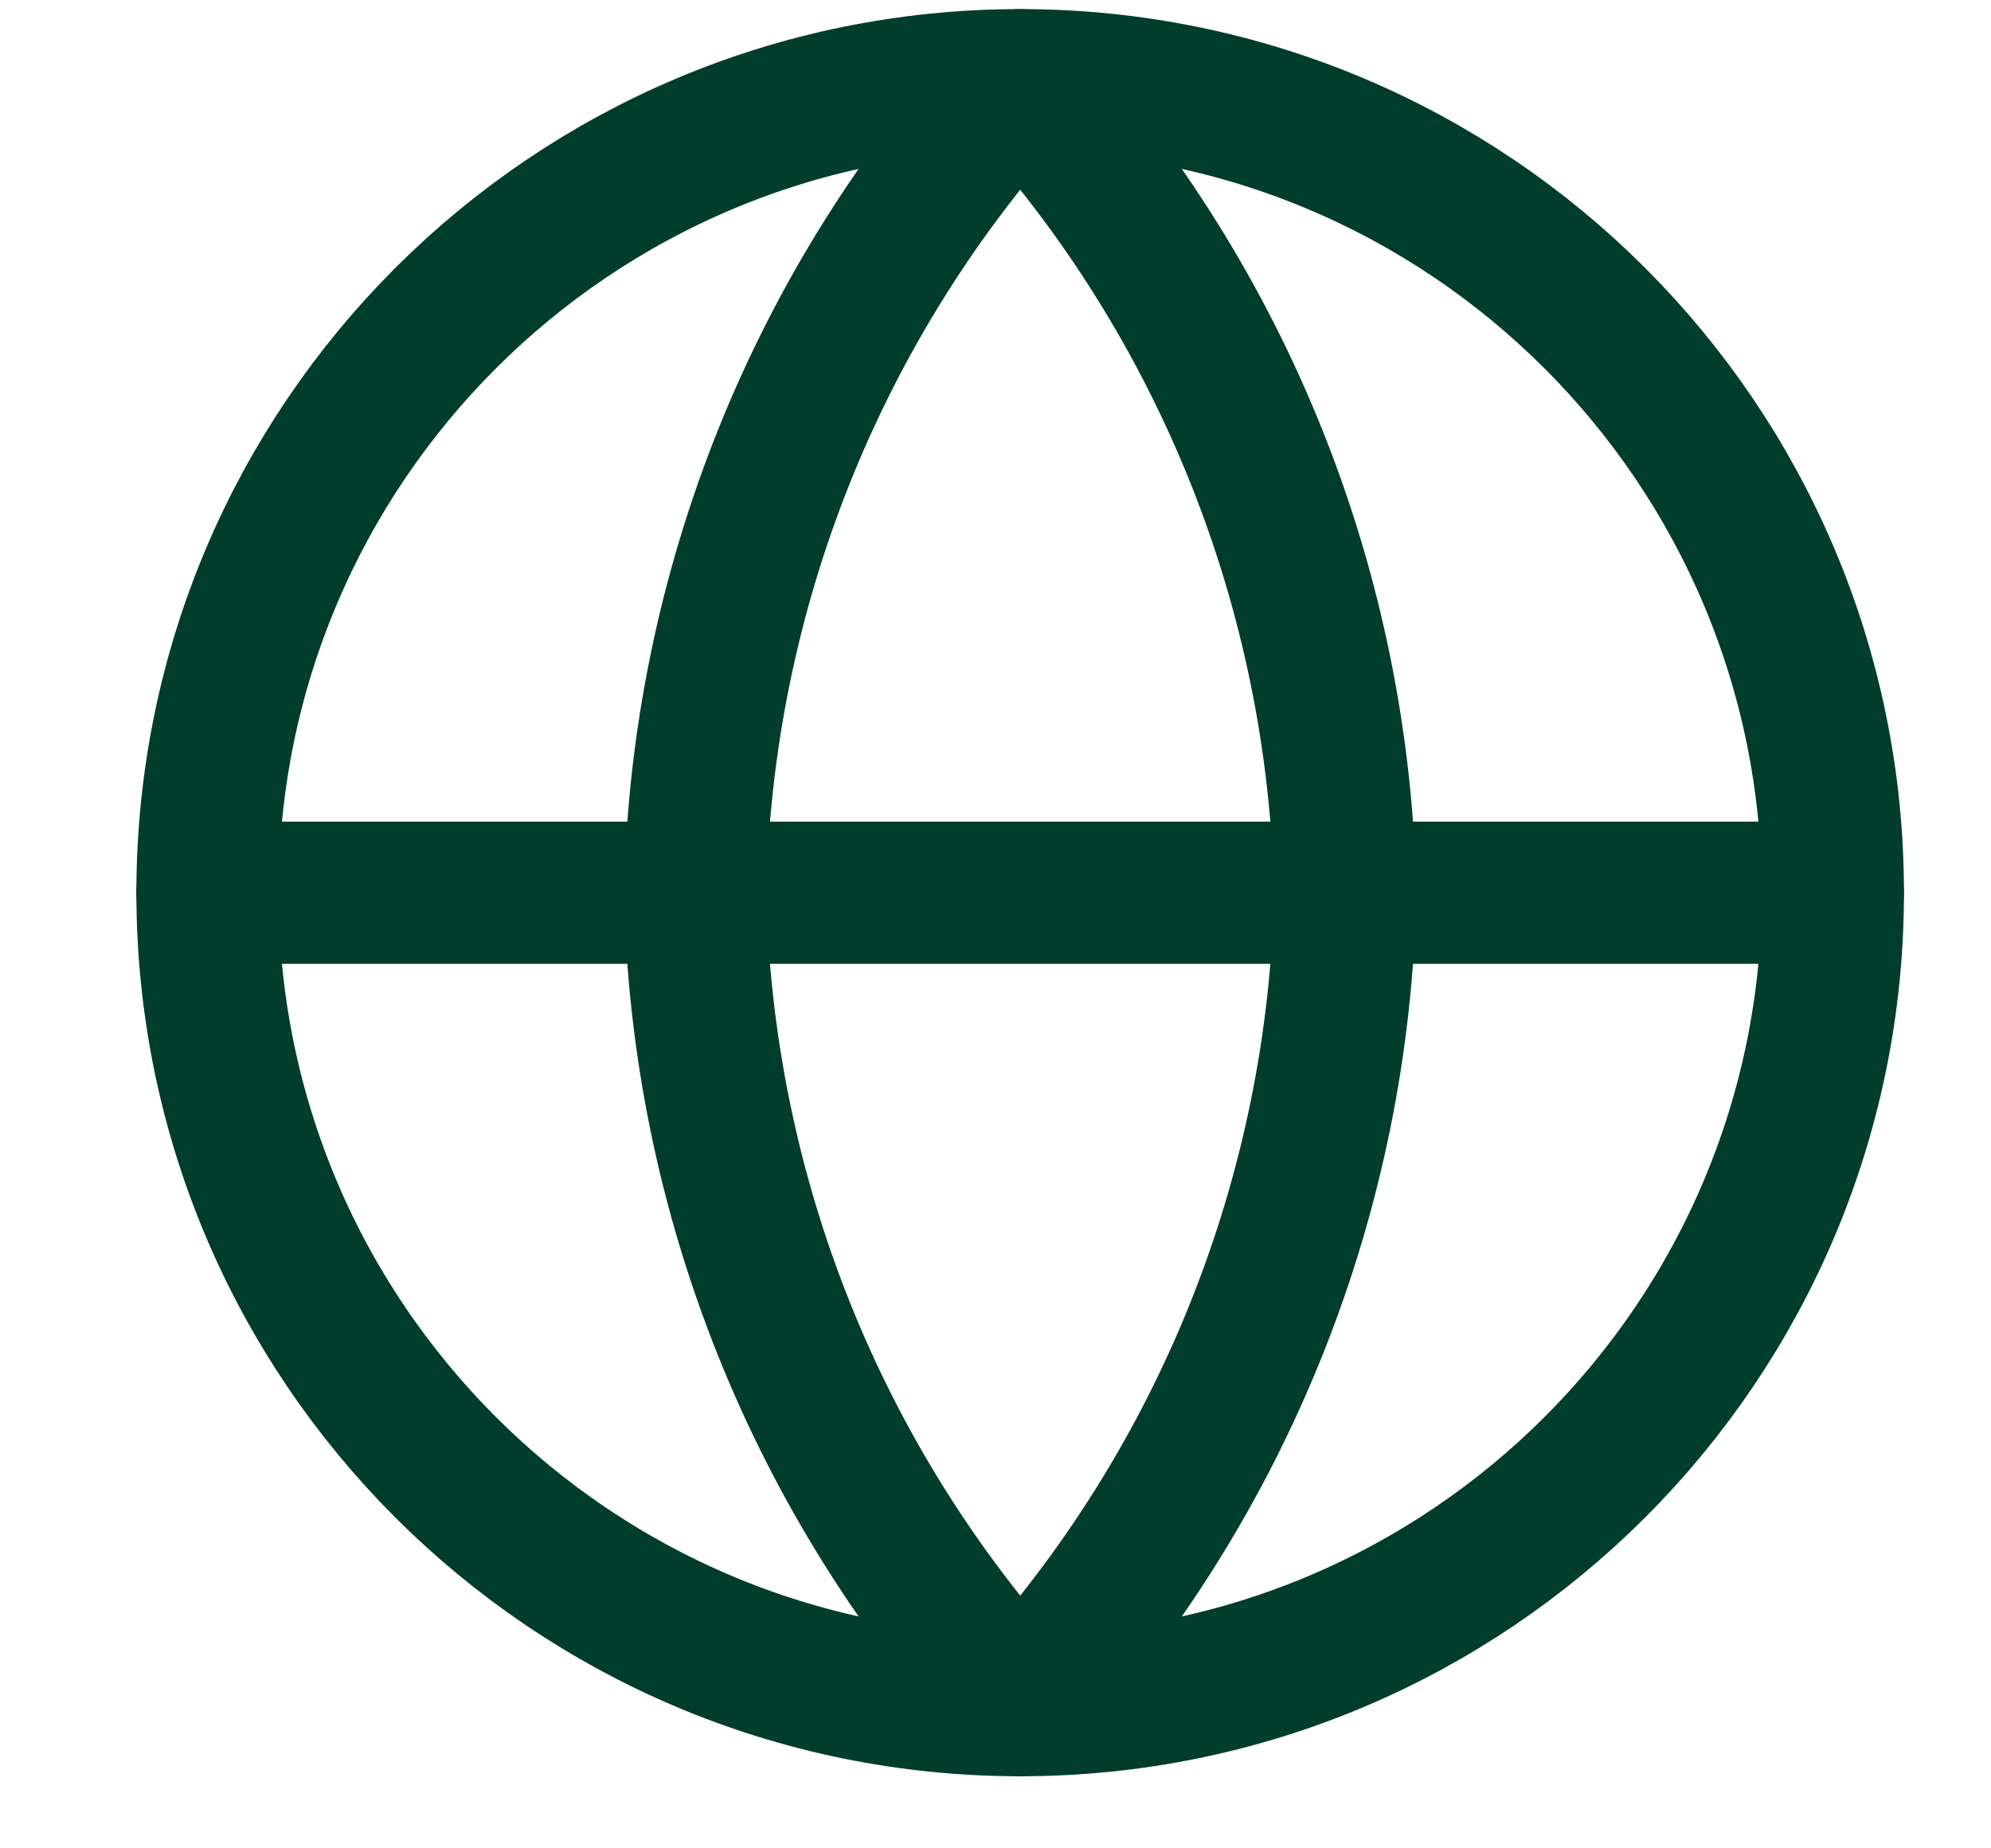 <?xml version="1.0" encoding="UTF-8"?>
<svg width="14px" height="13px" viewBox="0 0 14 13" version="1.1" xmlns="http://www.w3.org/2000/svg" xmlns:xlink="http://www.w3.org/1999/xlink">
    <title>website</title>
    <g id="main" stroke="none" stroke-width="1" fill="none" fill-rule="evenodd" stroke-linecap="round" stroke-linejoin="round">
        <g id="Blog-Author-list" transform="translate(-651, -730)" stroke="#003D2B">
            <g id="website" transform="translate(652, 730)">
                <path d="M6.174,11.993 C9.33,11.993 11.888,9.435 11.888,6.279 C11.888,3.123 9.33,0.564 6.174,0.564 C3.018,0.564 0.459,3.123 0.459,6.279 C0.459,9.435 3.018,11.993 6.174,11.993 Z" id="路徑"></path>
                <line x1="0.459" y1="6.279" x2="11.888" y2="6.279" id="路徑"></line>
                <path d="M6.174,0.564 C7.603,2.129 8.415,4.16 8.459,6.279 C8.415,8.398 7.603,10.428 6.174,11.993 C4.744,10.428 3.932,8.398 3.888,6.279 C3.932,4.16 4.744,2.129 6.174,0.564 L6.174,0.564 Z" id="路徑"></path>
            </g>
        </g>
    </g>
</svg>